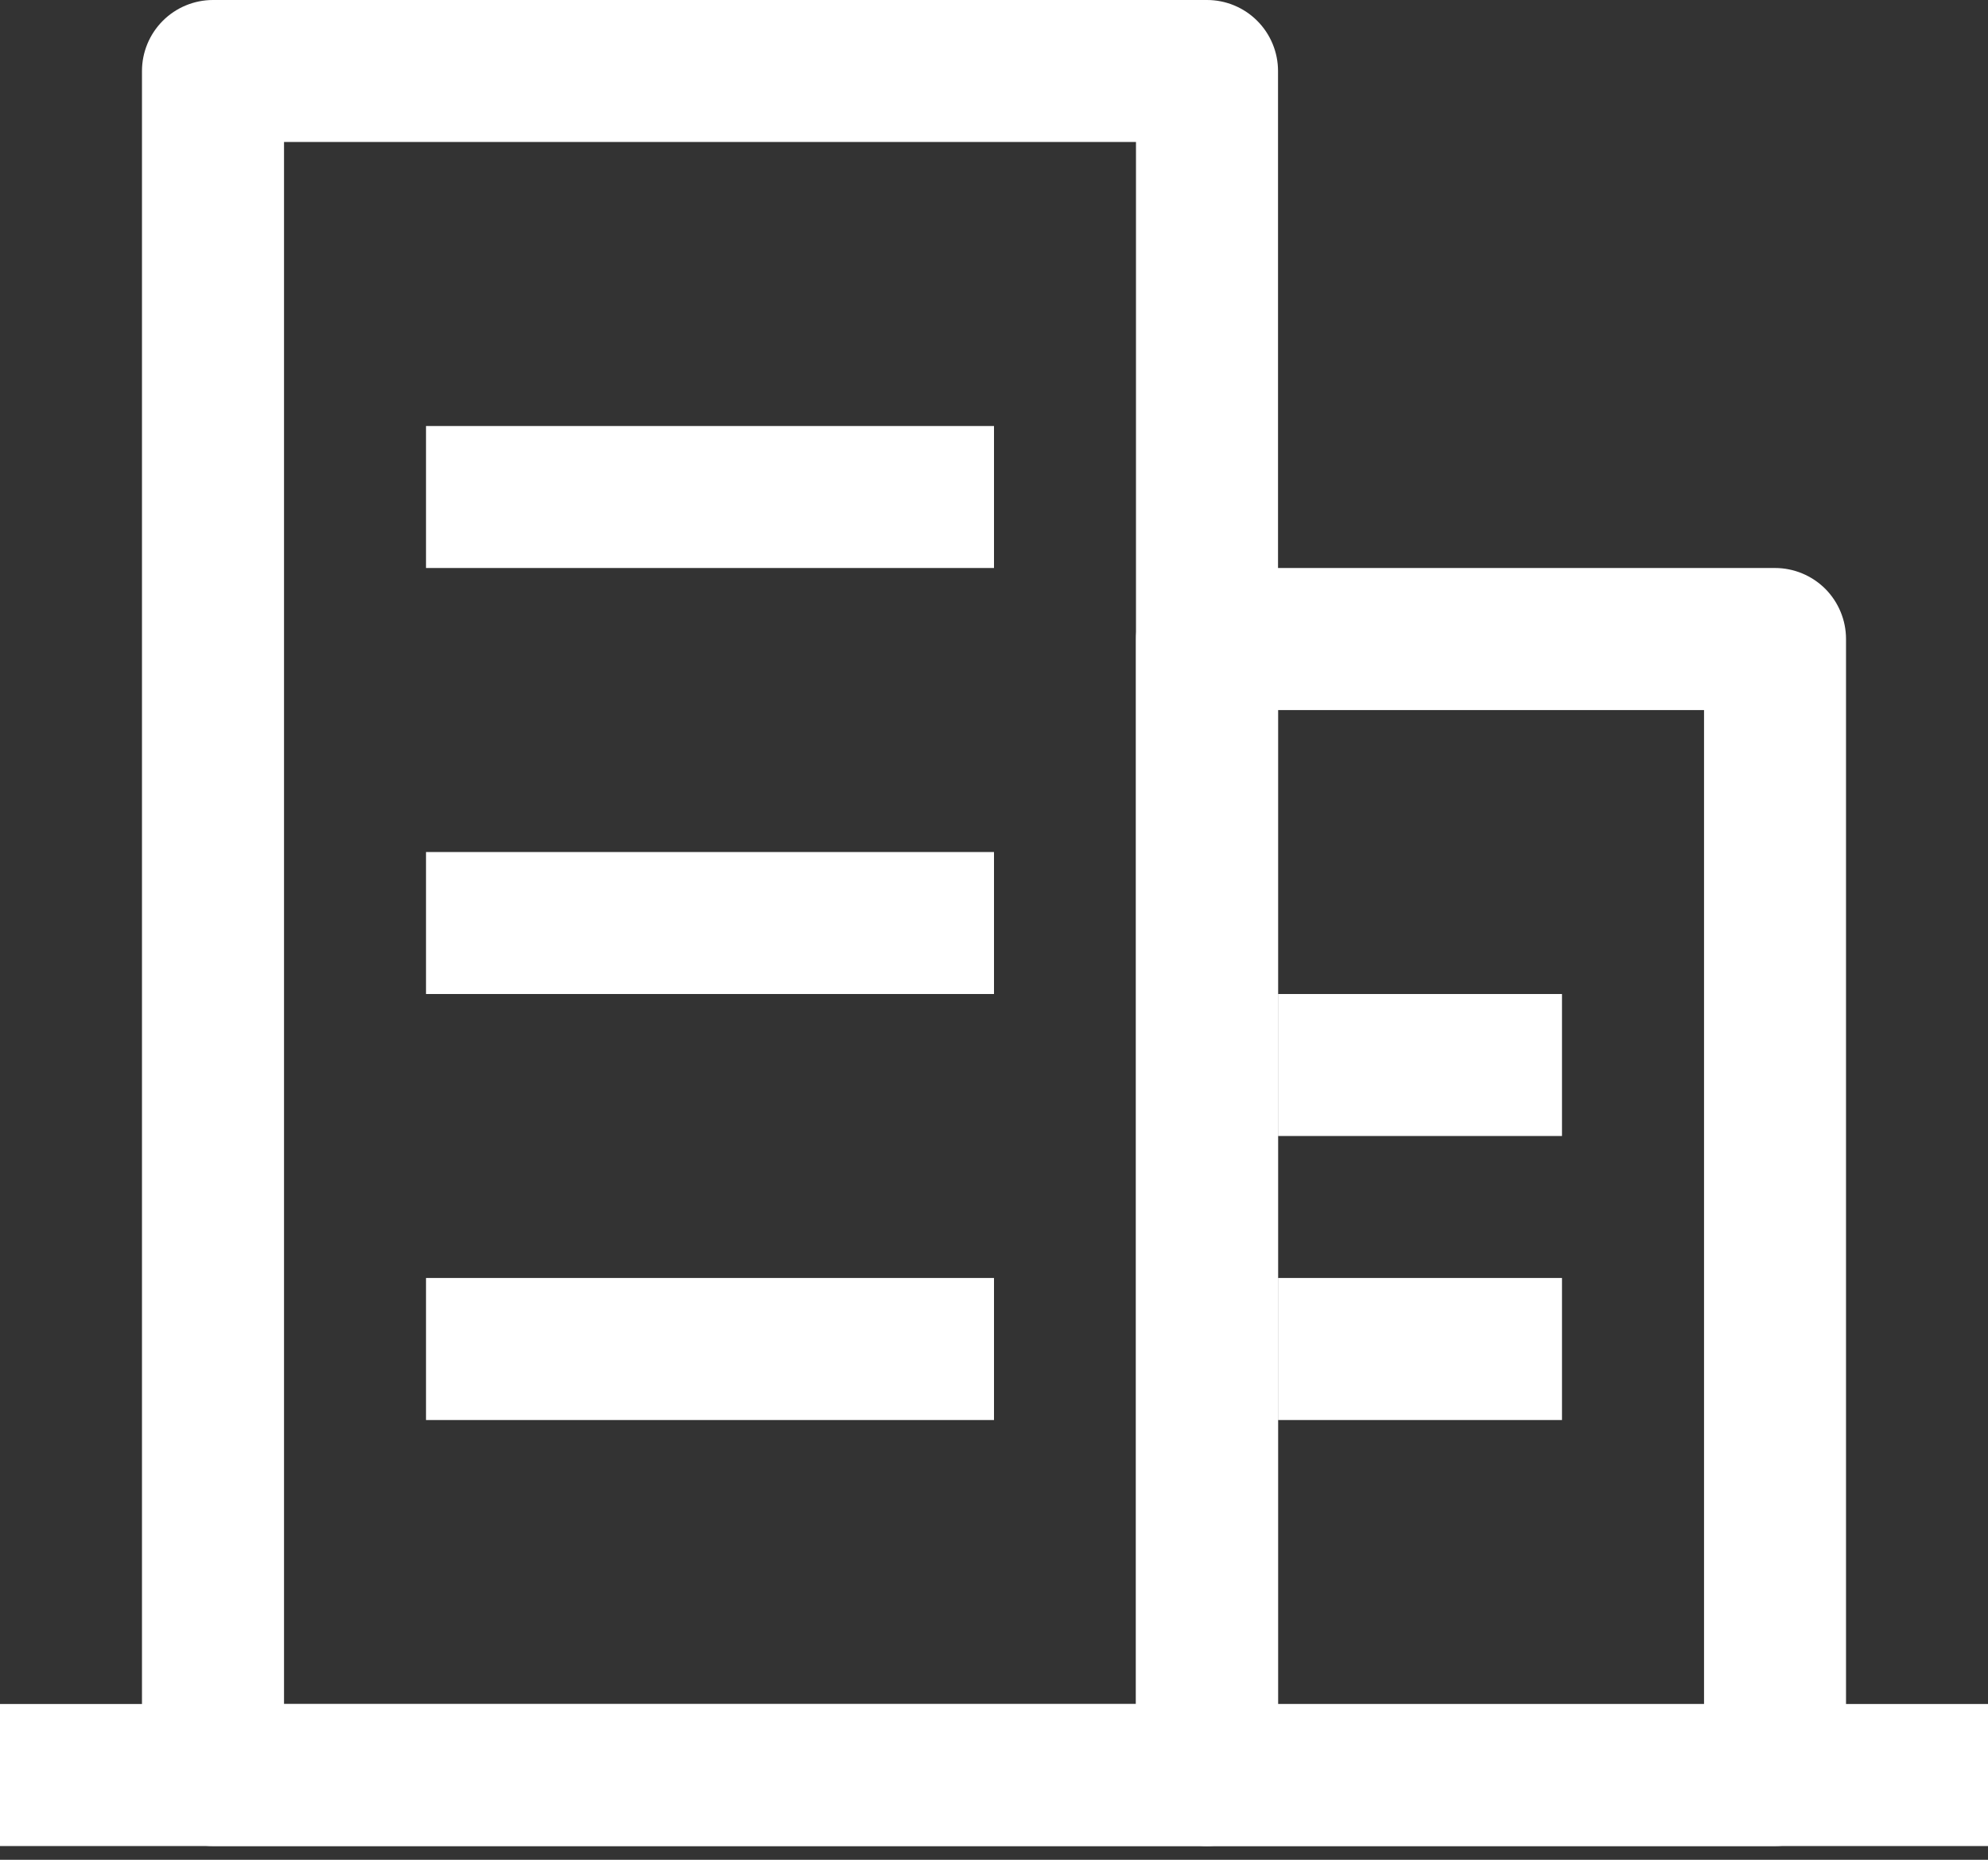 <?xml version="1.0" encoding="UTF-8"?> <svg xmlns="http://www.w3.org/2000/svg" width="31" height="29" viewBox="0 0 31 29" fill="none"><rect x="0" y="0" width="31" height="29" fill="#333333" stroke="none"/><path d="M4.429 2.214V26.571H17.714V2.214H4.429ZM3.321 0H18.822C19.115 0 19.397 0.117 19.604 0.324C19.812 0.532 19.929 0.814 19.929 1.107V27.679C19.929 27.972 19.812 28.254 19.604 28.461C19.397 28.669 19.115 28.786 18.822 28.786H3.321C3.028 28.786 2.746 28.669 2.539 28.461C2.331 28.254 2.214 27.972 2.214 27.679V1.107C2.214 0.814 2.331 0.532 2.539 0.324C2.746 0.117 3.028 0 3.321 0Z" fill="white"></path><path d="M6.643 6.643H15.5V8.857H6.643V6.643ZM6.643 13.286H15.5V15.5H6.643V13.286ZM6.643 19.928H15.5V22.143H6.643V19.928ZM19.929 15.5H24.357V17.714H19.929V15.5ZM19.929 19.928H24.357V22.143H19.929V19.928ZM0 26.571H31V28.786H0V26.571Z" fill="white"></path><path d="M19.929 11.072V26.572H26.572V11.072H19.929ZM18.822 8.857H27.679C27.972 8.857 28.254 8.974 28.462 9.181C28.669 9.389 28.786 9.671 28.786 9.964V27.679C28.786 27.972 28.669 28.254 28.462 28.462C28.254 28.669 27.972 28.786 27.679 28.786H18.822C18.528 28.786 18.246 28.669 18.039 28.462C17.831 28.254 17.714 27.972 17.714 27.679V9.964C17.714 9.671 17.831 9.389 18.039 9.181C18.246 8.974 18.528 8.857 18.822 8.857Z" fill="white"></path></svg> 